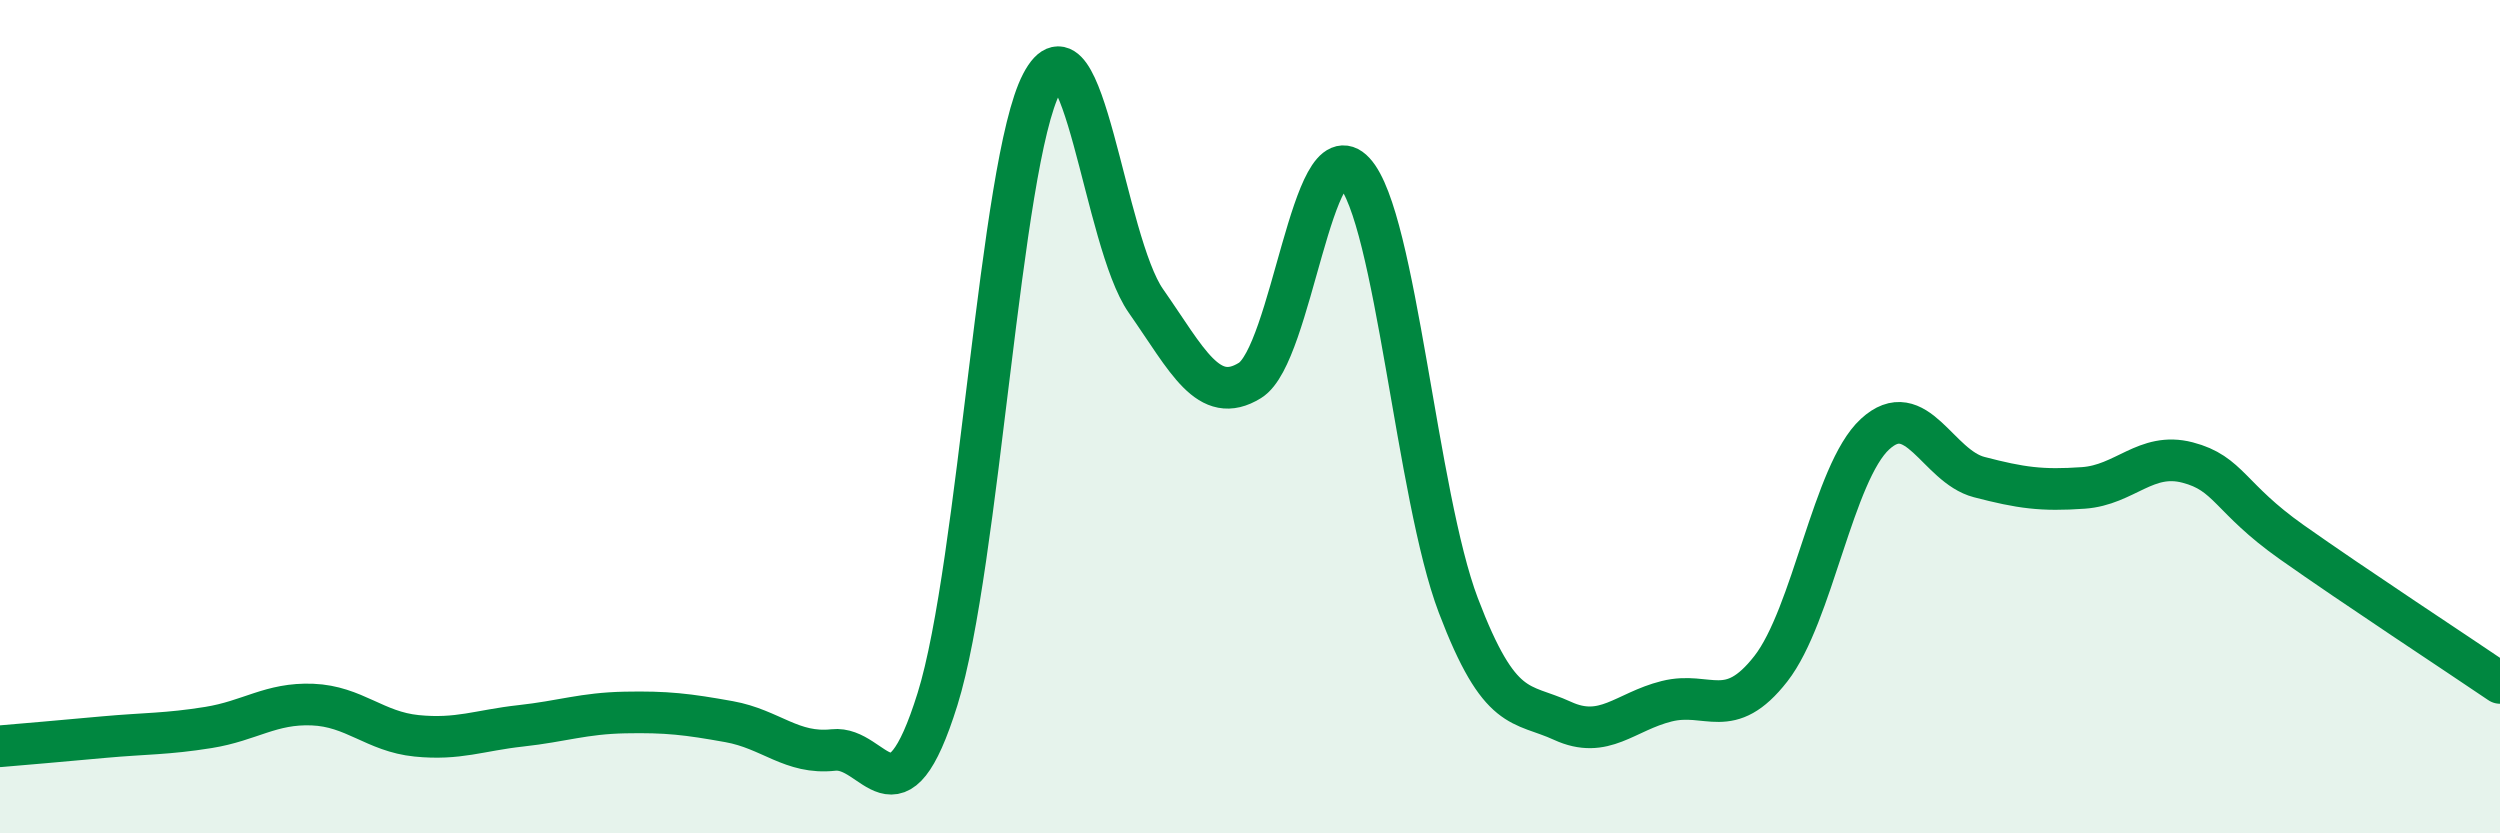 
    <svg width="60" height="20" viewBox="0 0 60 20" xmlns="http://www.w3.org/2000/svg">
      <path
        d="M 0,17.91 C 0.5,17.87 1.5,17.78 2.5,17.69 C 3.5,17.6 4,17.62 5,17.46 C 6,17.3 6.5,16.87 7.5,16.91 C 8.5,16.95 9,17.56 10,17.66 C 11,17.76 11.5,17.53 12.5,17.42 C 13.5,17.31 14,17.12 15,17.1 C 16,17.08 16.5,17.14 17.5,17.32 C 18.5,17.5 19,18.11 20,18 C 21,17.89 21.5,19.98 22.5,16.78 C 23.5,13.58 24,3.91 25,2 C 26,0.09 26.5,5.79 27.5,7.22 C 28.5,8.65 29,9.75 30,9.13 C 31,8.51 31.5,3.05 32.5,4.13 C 33.5,5.21 34,11.9 35,14.53 C 36,17.16 36.5,16.84 37.5,17.3 C 38.5,17.76 39,17.08 40,16.83 C 41,16.58 41.5,17.33 42.5,16.05 C 43.5,14.77 44,11.34 45,10.42 C 46,9.5 46.5,11.19 47.5,11.45 C 48.5,11.71 49,11.78 50,11.71 C 51,11.64 51.5,10.84 52.5,11.1 C 53.5,11.36 53.5,11.95 55,13.01 C 56.5,14.07 59,15.71 60,16.39L60 20L0 20Z"
        fill="#008740"
        opacity="0.1"
        stroke-linecap="round"
        stroke-linejoin="round"
      />
      <path
        d="M 0,17.91 C 0.5,17.87 1.5,17.78 2.5,17.69 C 3.5,17.6 4,17.62 5,17.46 C 6,17.3 6.5,16.87 7.5,16.91 C 8.5,16.95 9,17.56 10,17.66 C 11,17.76 11.5,17.53 12.5,17.42 C 13.5,17.31 14,17.12 15,17.1 C 16,17.08 16.5,17.14 17.5,17.32 C 18.5,17.5 19,18.11 20,18 C 21,17.89 21.5,19.98 22.5,16.78 C 23.5,13.58 24,3.91 25,2 C 26,0.09 26.5,5.79 27.5,7.22 C 28.5,8.65 29,9.75 30,9.13 C 31,8.51 31.5,3.05 32.5,4.13 C 33.5,5.21 34,11.9 35,14.53 C 36,17.16 36.5,16.84 37.5,17.3 C 38.5,17.76 39,17.08 40,16.83 C 41,16.58 41.5,17.33 42.5,16.05 C 43.5,14.77 44,11.34 45,10.42 C 46,9.5 46.5,11.19 47.5,11.45 C 48.5,11.71 49,11.78 50,11.71 C 51,11.64 51.5,10.84 52.5,11.1 C 53.5,11.36 53.5,11.95 55,13.01 C 56.5,14.07 59,15.71 60,16.39"
        stroke="#008740"
        stroke-width="1"
        fill="none"
        stroke-linecap="round"
        stroke-linejoin="round"
      />
    </svg>
  